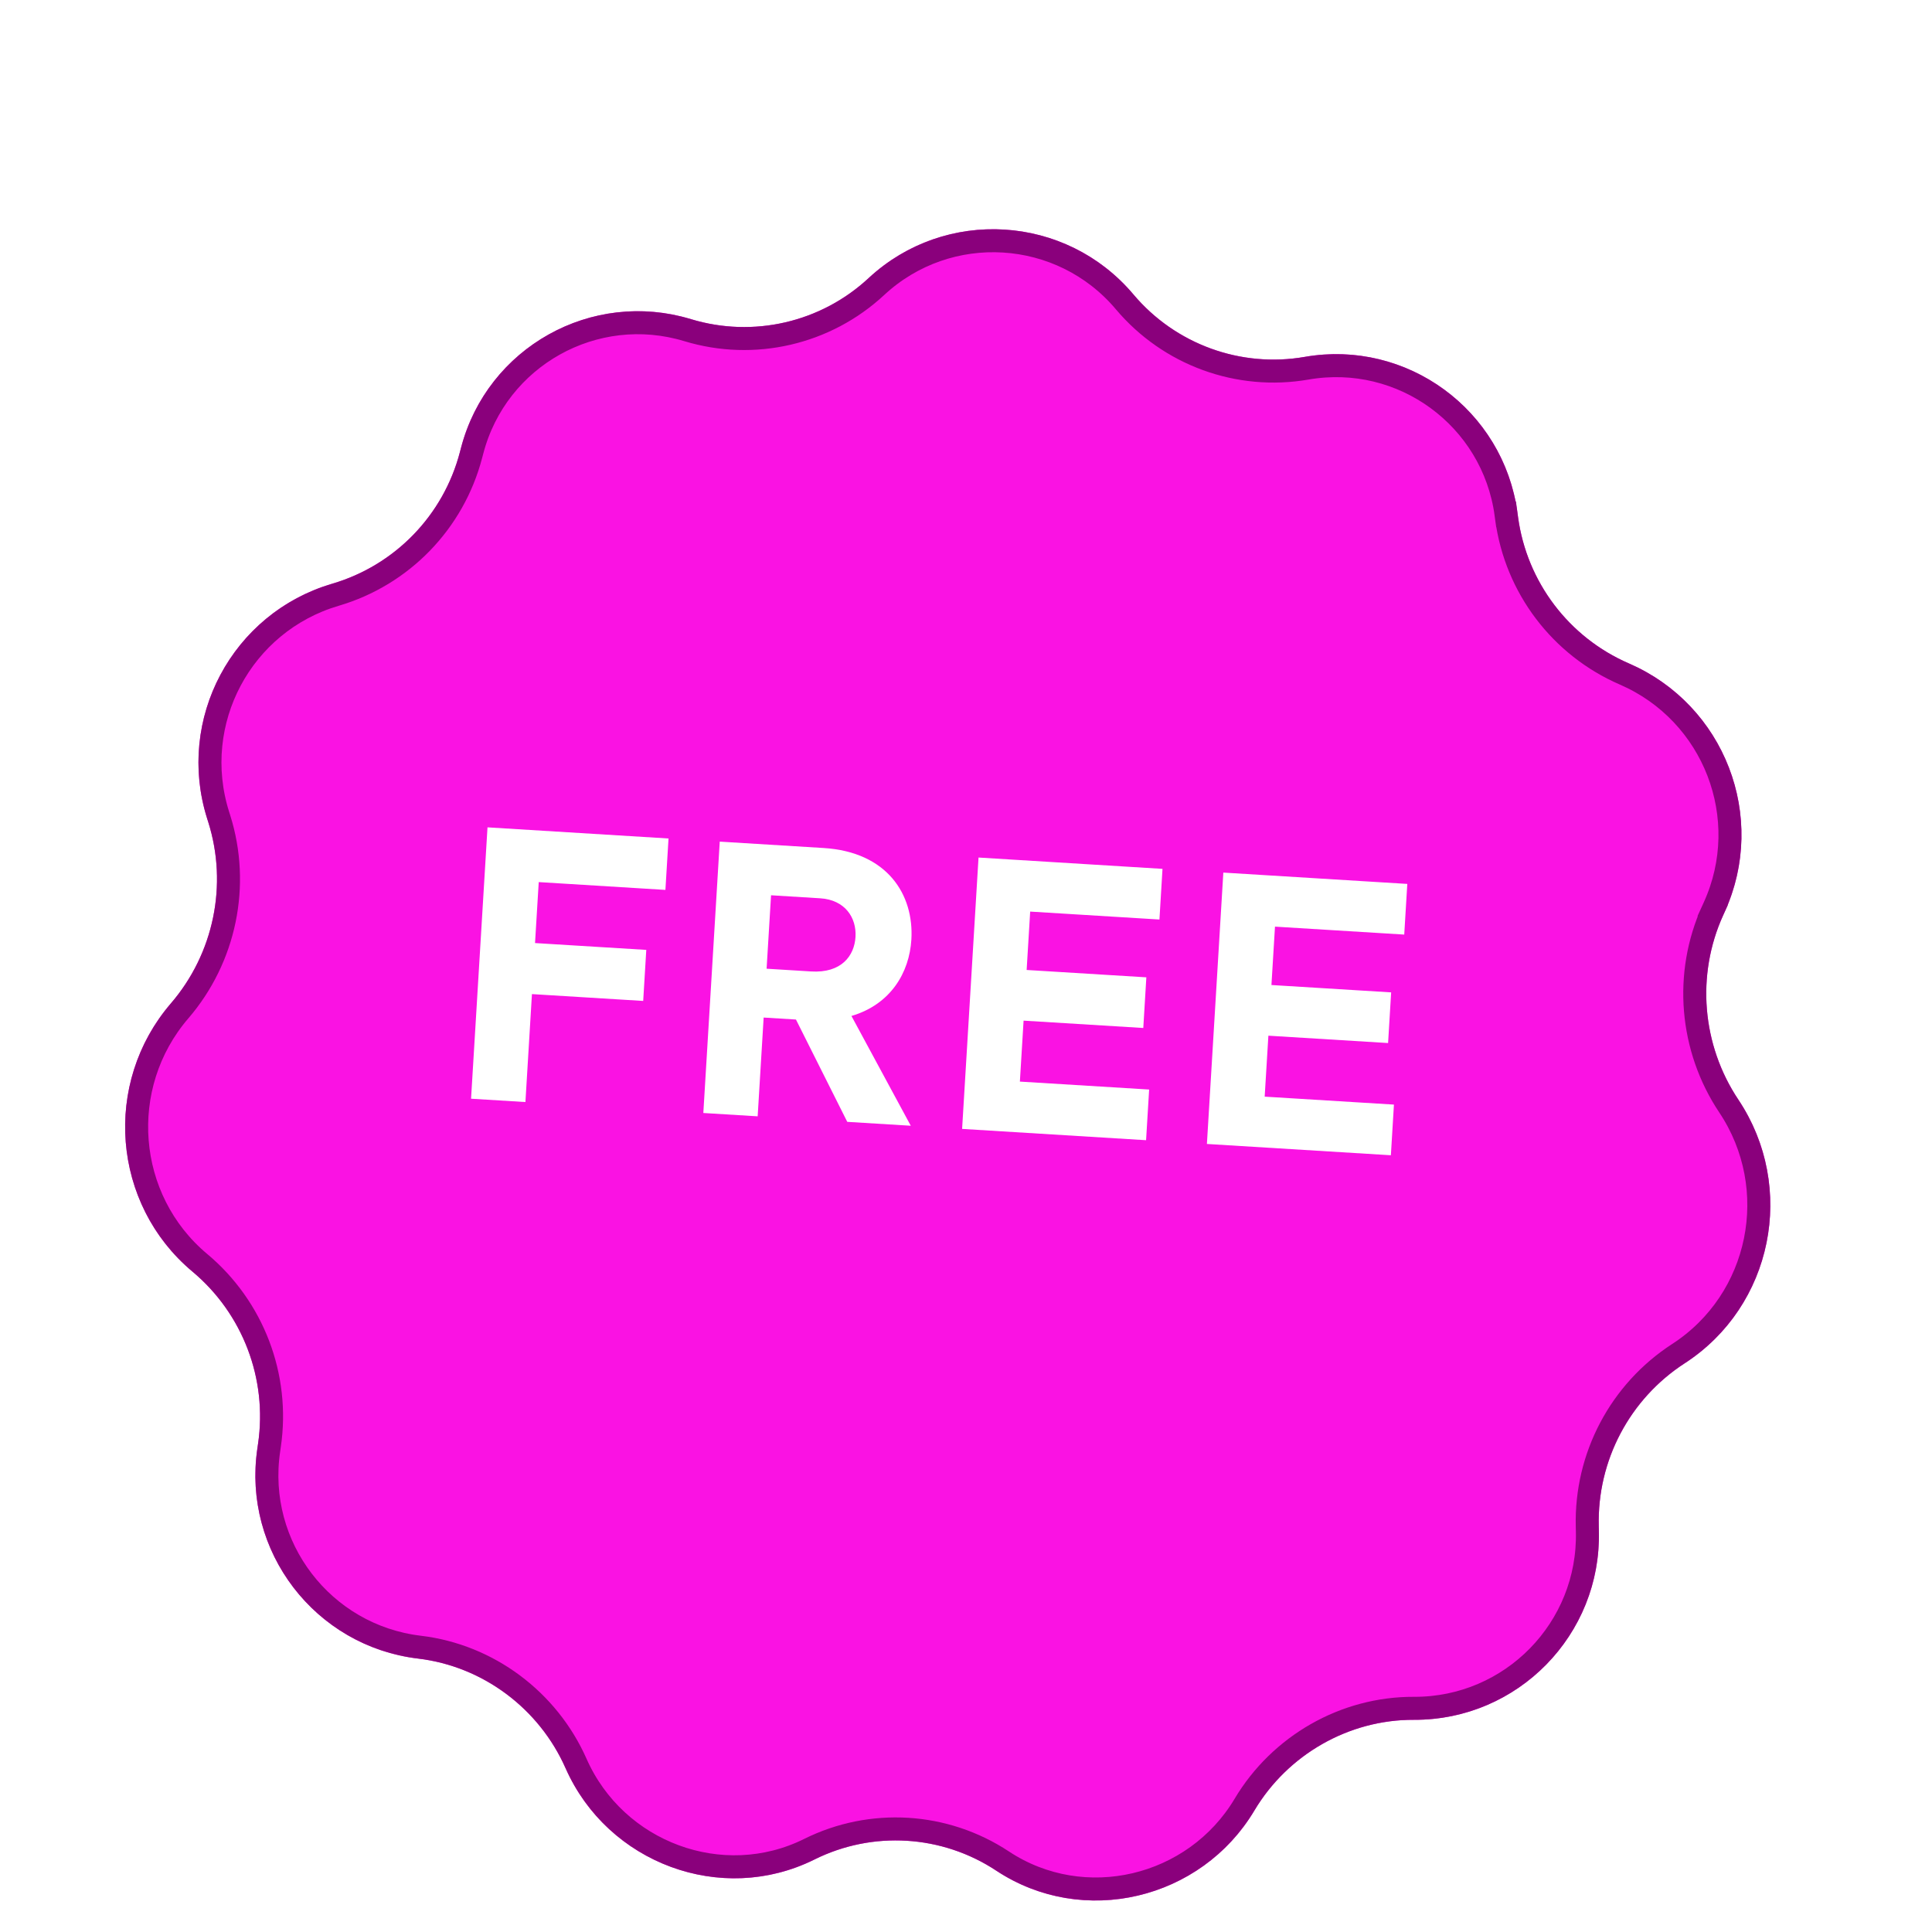 <svg width="72" height="72" viewBox="0 0 72 72" fill="none" xmlns="http://www.w3.org/2000/svg">
<g filter="url(#filter0_d_801_84506)">
<path d="M32.368 6.939C35.224 4.286 39.725 4.563 42.24 7.546C43.803 9.401 46.235 10.289 48.624 9.873C52.432 9.211 56.03 11.846 56.551 15.678L56.574 15.847C56.901 18.261 58.468 20.329 60.704 21.297C64.275 22.843 65.885 27.018 64.274 30.558L64.218 30.682C63.205 32.91 63.425 35.519 64.785 37.557C66.961 40.817 66.07 45.252 62.782 47.38C60.733 48.708 59.52 51.005 59.581 53.447L59.585 53.63C59.681 57.499 56.563 60.682 52.693 60.665C50.264 60.655 47.992 61.959 46.748 64.045C44.763 67.373 40.365 68.426 37.13 66.288C35.105 64.95 32.523 64.791 30.353 65.871C26.884 67.597 22.645 66.013 21.076 62.467C20.093 60.244 17.996 58.671 15.584 58.384C11.74 57.926 9.029 54.385 9.591 50.556L9.617 50.375C9.972 47.959 9.046 45.53 7.172 43.961C4.166 41.446 3.816 36.935 6.369 33.965C7.965 32.109 8.498 29.547 7.761 27.211L7.72 27.081C6.549 23.37 8.65 19.423 12.382 18.326C14.717 17.639 16.522 15.779 17.139 13.423L17.182 13.257C18.161 9.518 22.05 7.343 25.75 8.467C28.071 9.172 30.592 8.589 32.368 6.939Z" fill="#FA12E3"/>
<path d="M56.126 15.735L56.551 15.678L56.126 15.735L56.149 15.905C56.497 18.467 58.161 20.662 60.534 21.69C63.885 23.141 65.396 27.059 63.884 30.381L63.828 30.504L64.218 30.682L63.828 30.504C62.753 32.868 62.987 35.635 64.429 37.794C66.473 40.858 65.634 45.023 62.549 47.02C60.375 48.429 59.089 50.866 59.153 53.457L59.157 53.64C59.247 57.268 56.324 60.252 52.694 60.237C50.111 60.226 47.7 61.612 46.38 63.825C44.517 66.948 40.392 67.93 37.365 65.93C35.214 64.508 32.469 64.34 30.162 65.487C26.916 67.102 22.941 65.622 21.468 62.293C20.425 59.935 18.199 58.264 15.634 57.958C12.03 57.529 9.488 54.209 10.015 50.618L10.041 50.438C10.418 47.874 9.435 45.297 7.446 43.633C4.626 41.272 4.295 37.035 6.694 34.245C8.386 32.278 8.952 29.56 8.17 27.082L8.129 26.953C7.03 23.47 9.001 19.767 12.503 18.737C14.983 18.008 16.899 16.033 17.553 13.532L17.597 13.366C18.514 9.862 22.159 7.824 25.626 8.877C28.093 9.626 30.772 9.007 32.66 7.253C35.336 4.766 39.556 5.026 41.912 7.822C43.574 9.794 46.159 10.737 48.698 10.295C52.266 9.675 55.639 12.144 56.126 15.735Z" stroke="#8A007C" stroke-width="0.857"/>
</g>
<path d="M17.555 40.946L18.168 30.833L24.914 31.248L24.798 33.164L20.077 32.873L19.939 35.145L24.085 35.4L23.97 37.302L19.824 37.047L19.581 41.07L17.555 40.946ZM31.575 41.808L29.663 37.995L28.459 37.921L28.236 41.602L26.211 41.478L26.823 31.365L30.695 31.603C33.063 31.749 34.066 33.335 33.964 35.018C33.89 36.236 33.2 37.43 31.731 37.862L33.942 41.953L31.575 41.808ZM28.735 33.364L28.569 36.101L30.225 36.203C31.36 36.273 31.84 35.616 31.882 34.918C31.926 34.193 31.485 33.534 30.568 33.477L28.735 33.364ZM35.855 42.071L36.467 31.958L43.323 32.38L43.209 34.268L38.392 33.972L38.26 36.148L42.721 36.422L42.607 38.31L38.146 38.036L38.008 40.308L42.825 40.604L42.711 42.492L35.855 42.071ZM44.978 42.632L45.59 32.519L52.446 32.941L52.332 34.829L47.515 34.533L47.383 36.709L51.844 36.983L51.73 38.871L47.269 38.597L47.131 40.869L51.948 41.165L51.834 43.053L44.978 42.632Z" fill="white"/>
<defs>
<filter id="filter0_d_801_84506" x="1.237" y="5.116" width="68.165" height="69.138" filterUnits="userSpaceOnUse" color-interpolation-filters="sRGB">
<feFlood flood-opacity="0" result="BackgroundImageFix"/>
<feColorMatrix in="SourceAlpha" type="matrix" values="0 0 0 0 0 0 0 0 0 0 0 0 0 0 0 0 0 0 127 0" result="hardAlpha"/>
<feOffset dy="3.427"/>
<feGaussianBlur stdDeviation="1.714"/>
<feComposite in2="hardAlpha" operator="out"/>
<feColorMatrix type="matrix" values="0 0 0 0 0.343 0 0 0 0 0.292 0 0 0 0 0.675 0 0 0 0.15 0"/>
<feBlend mode="normal" in2="BackgroundImageFix" result="effect1_dropShadow_801_84506"/>
<feBlend mode="normal" in="SourceGraphic" in2="effect1_dropShadow_801_84506" result="shape"/>
</filter>
</defs>
</svg>
